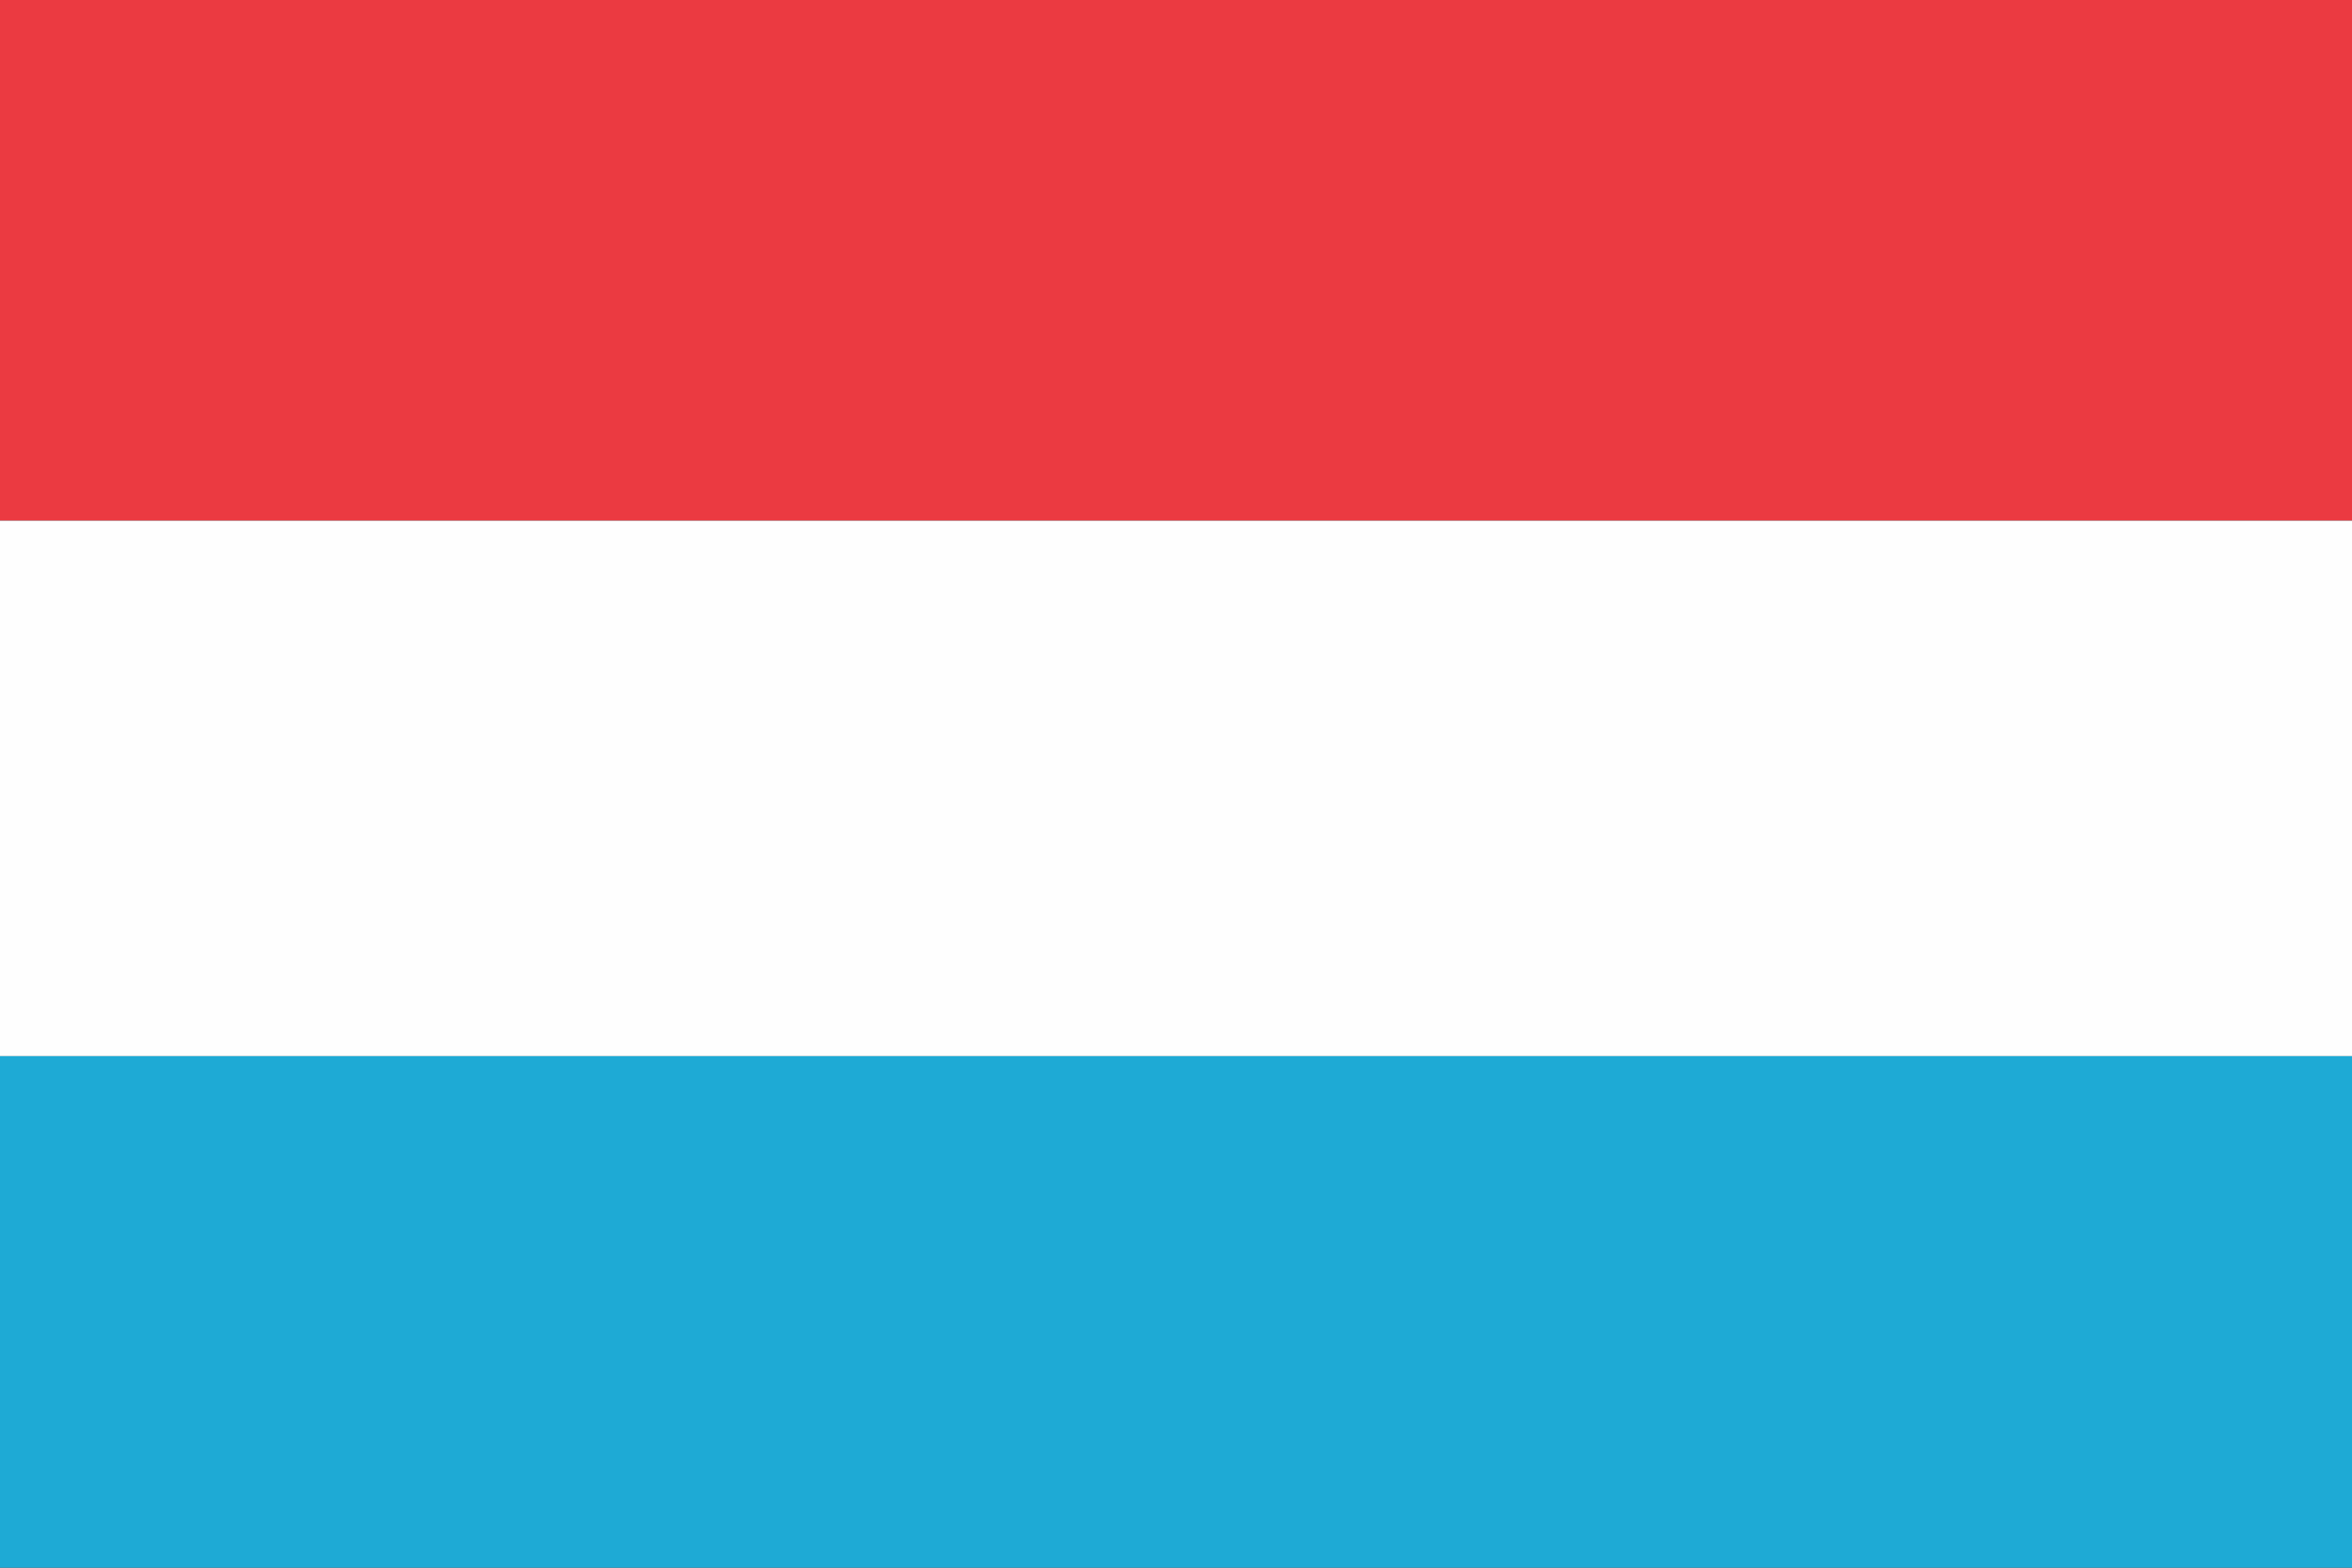 <?xml version="1.0" encoding="UTF-8"?>
<!DOCTYPE svg PUBLIC "-//W3C//DTD SVG 1.1//EN" "http://www.w3.org/Graphics/SVG/1.1/DTD/svg11.dtd">
<!-- Creator: CorelDRAW -->
<svg xmlns="http://www.w3.org/2000/svg" xml:space="preserve" width="3in" height="2in" version="1.1" style="shape-rendering:geometricPrecision; text-rendering:geometricPrecision; image-rendering:optimizeQuality; fill-rule:evenodd; clip-rule:evenodd"
viewBox="0 0 2999.99 1999.99"
 xmlns:xlink="http://www.w3.org/1999/xlink"
 xmlns:xodm="http://www.corel.com/coreldraw/odm/2003">
 <rect x="0" y="0" width="2999.99" height="1999.99" fill="#333333" stroke="none"/>
 <defs>
  <style type="text/css">
   <![CDATA[
    .fil3 {fill:none}
    .fil1 {fill:#FEFEFE;fill-rule:nonzero}
    .fil0 {fill:#EB3A41;fill-rule:nonzero}
    .fil2 {fill:#1EAAD5;fill-rule:nonzero}
   ]]>
  </style>
   <clipPath id="id0">
    <path d="M-0 -0l3000 0 0 2000 -3000 0 0 -2000z"/>
   </clipPath>
 </defs>
 <g id="Layer_x0020_1">
  <g>
  </g>
  <g style="clip-path:url(#id0)">
   <g id="_2068478289680">
    <g id="e904f271-85b6-4408-a72e-4d861ab6eec7.eps">
     <polygon class="fil0" points="3033.2,664.26 -41.07,664.26 -41.07,-18.91 3033.2,-18.91 "/>
     <polygon class="fil1" points="3033.2,1347.43 -41.07,1347.43 -41.07,664.26 3033.2,664.26 "/>
     <polygon class="fil2" points="3033.2,2030.61 -41.07,2030.61 -41.07,1347.43 3033.2,1347.43 "/>
    </g>
   </g>
  </g>
  <polygon class="fil3" points="-0,-0 3000,-0 3000,2000 -0,2000 "/>
 </g>
</svg>
